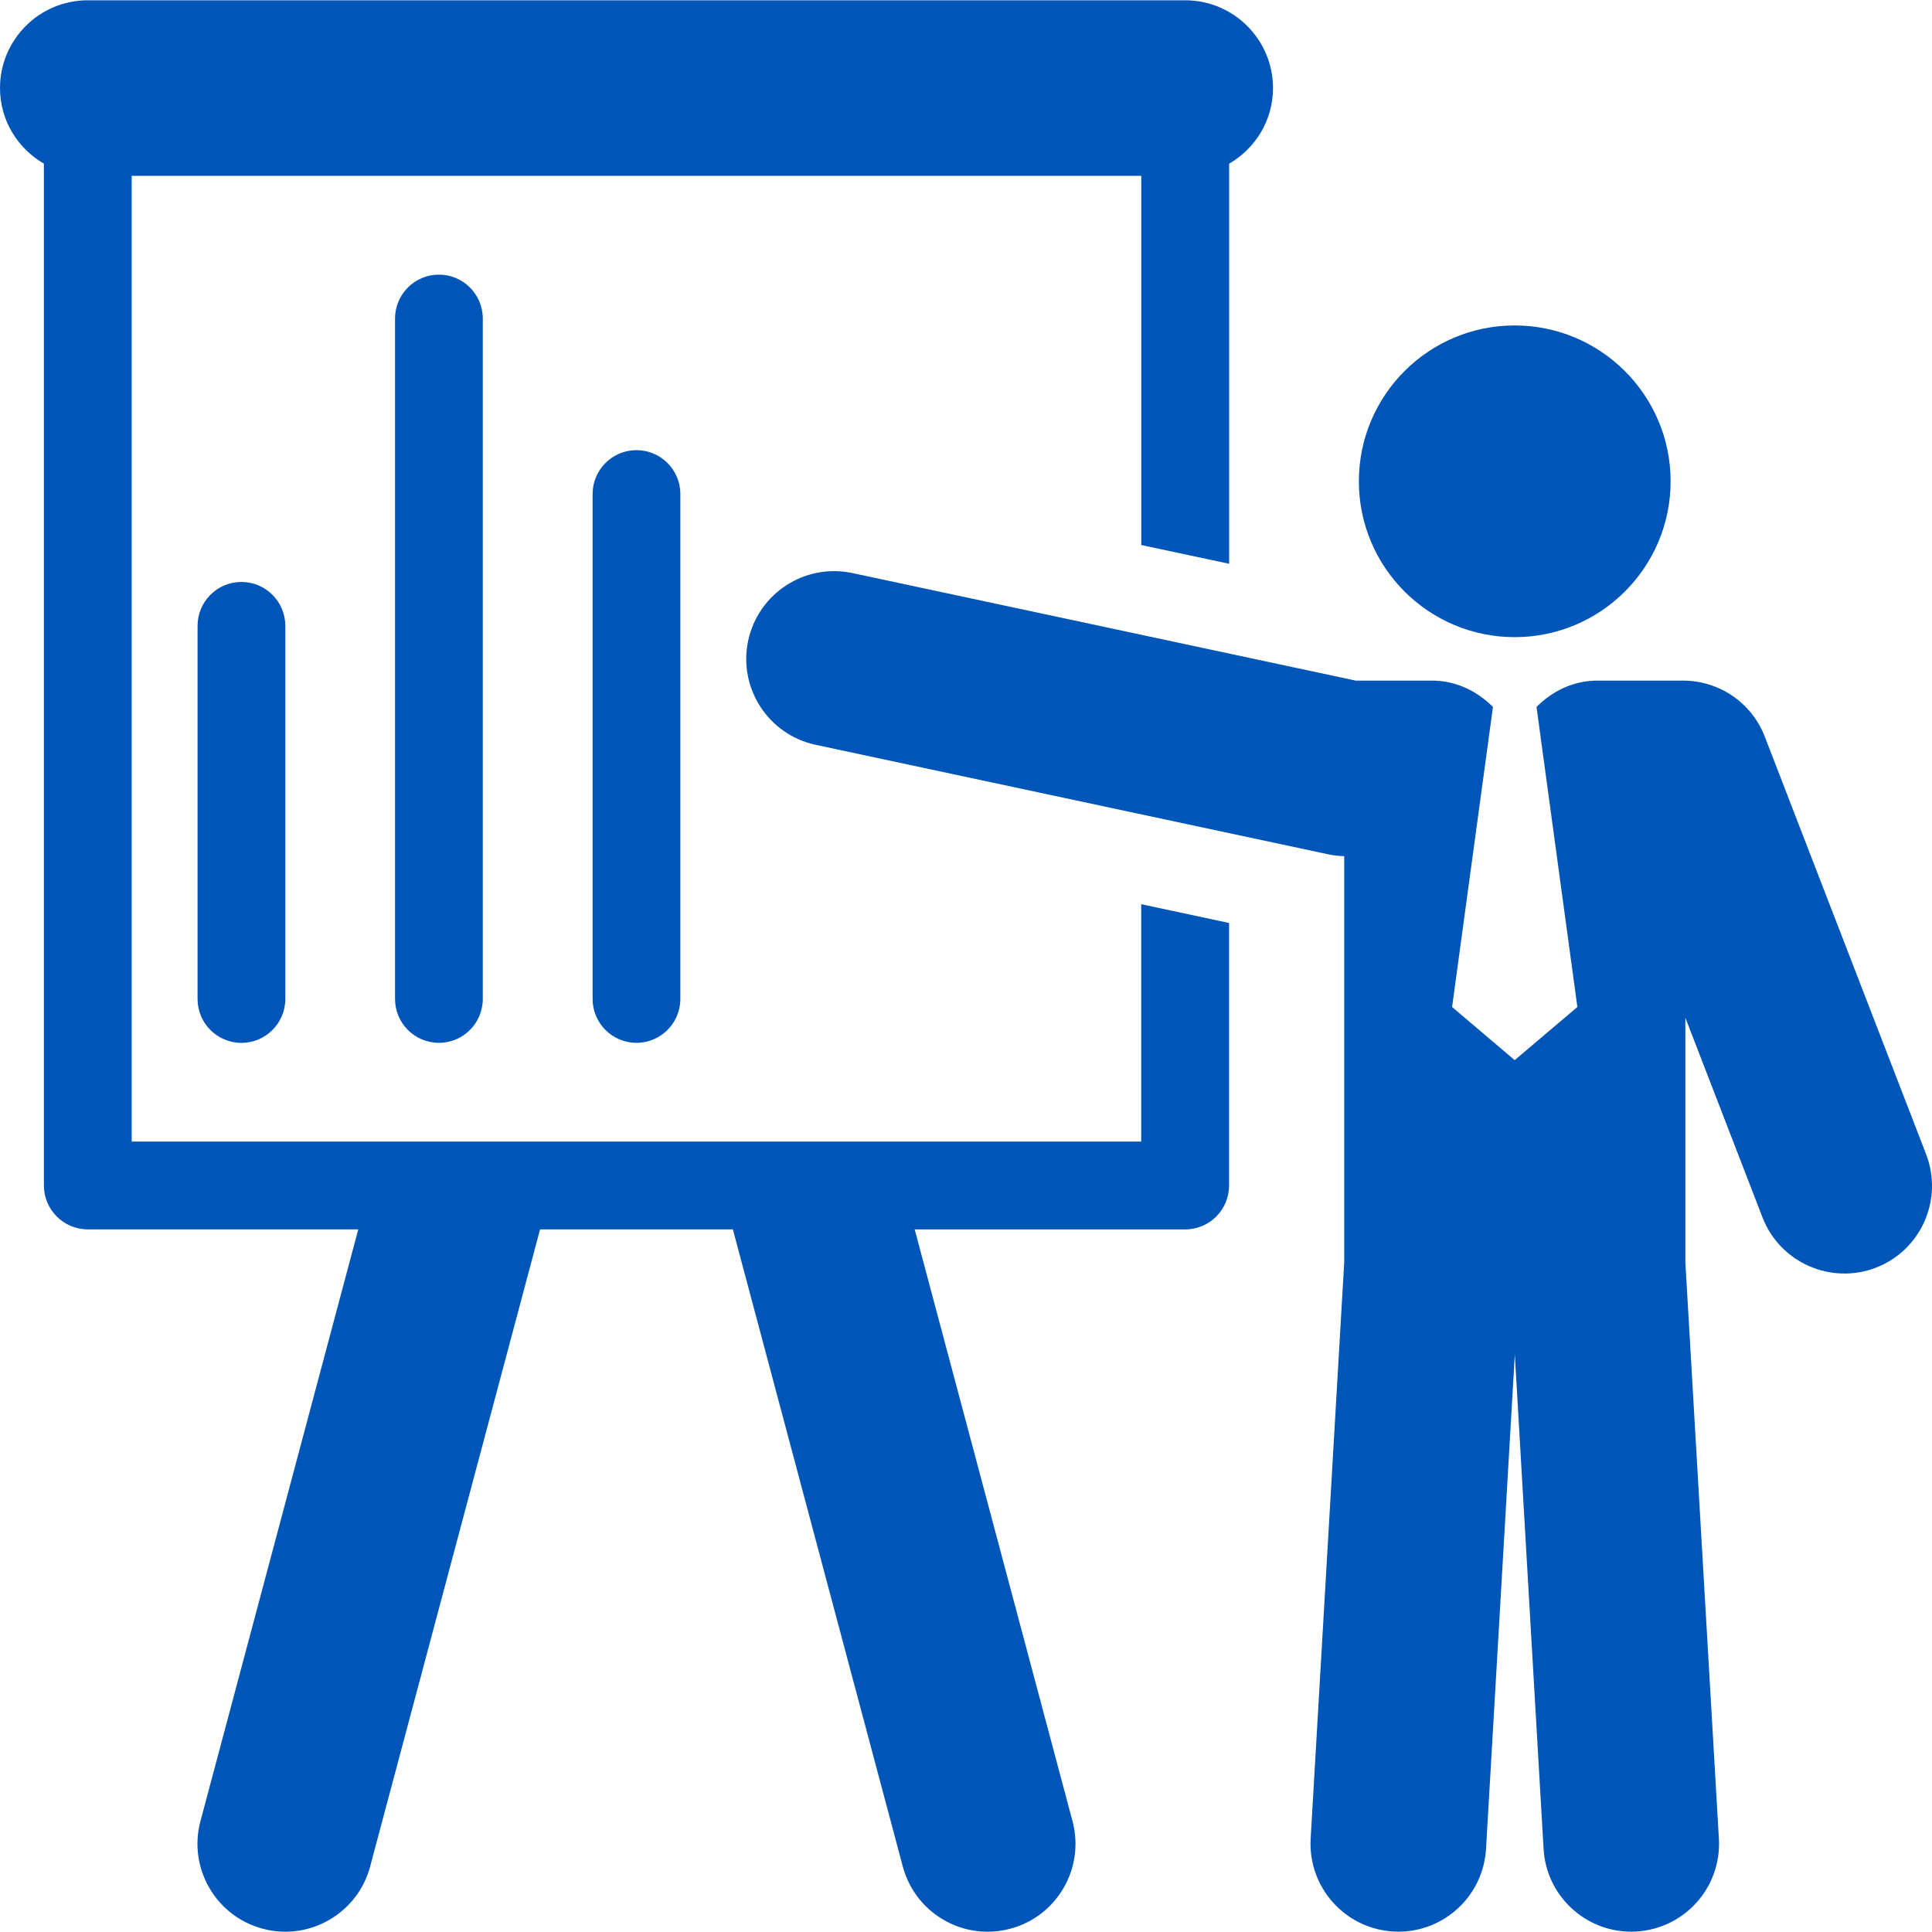 <?xml version="1.0" encoding="UTF-8"?>
<svg id="Capa_1" xmlns="http://www.w3.org/2000/svg" version="1.1" viewBox="0 0 100 100">
  <!-- Generator: Adobe Illustrator 29.1.0, SVG Export Plug-In . SVG Version: 2.1.0 Build 142)  -->
  <g id="Layer_1">
    <g>
      <path d="M59.073,59.087H6.817V9.102h52.256v19.109l4.547.97V8.472c1.355-.787,2.27-2.236,2.27-3.913C65.89,2.051,63.856.015,61.345.015H4.545C2.034.015,0,2.051,0,4.559,0,6.238.919,7.685,2.272,8.472v52.888c0,1.253,1.017,2.272,2.27,2.272h14.002l-8.17,30.634c-.645,2.423.796,4.917,3.221,5.564.394.104.787.155,1.174.155,2.006,0,3.847-1.343,4.389-3.374l8.796-32.979h9.979l8.796,32.979c.543,2.032,2.379,3.374,4.387,3.374.389,0,.781-.049,1.177-.155,2.426-.647,3.864-3.14,3.221-5.562l-8.17-30.634h14.002c1.255,0,2.27-1.019,2.27-2.272v-13.589l-4.547-.972v12.287h.002Z" fill="#0056b8"/>
      <path d="M78.401,32.979c4.451,0,8.07-3.613,8.07-8.066s-3.619-8.068-8.07-8.068-8.066,3.609-8.066,8.068,3.617,8.066,8.066,8.066Z" fill="#0056b8"/>
      <path d="M99.692,59.734l-8.345-21.6c-.67-1.751-2.357-2.906-4.234-2.906h-4.434c-1.247,0-2.336.545-3.149,1.364l2.115,15.53-3.245,2.751-3.24-2.751,2.115-15.53c-.819-.819-1.906-1.364-3.153-1.364h-3.951l-26.051-5.566c-2.453-.523-4.868,1.043-5.394,3.496-.523,2.455,1.04,4.87,3.496,5.394l26.517,5.664c.274.06.557.091.838.098v21.019l-1.738,29.841c-.14,2.504,1.768,4.653,4.277,4.8.087.006.179.009.266.009,2.389,0,4.389-1.864,4.534-4.281l1.491-25.594,1.489,25.594c.14,2.417,2.147,4.281,4.536,4.281.087,0,.179-.002.266-.009,2.506-.147,4.417-2.296,4.272-4.8l-1.736-29.841v-12.655l3.992,10.332c.904,2.345,3.54,3.502,5.879,2.602,2.33-.904,3.494-3.534,2.587-5.877Z" fill="#0056b8"/>
      <path d="M10.226,32.394v19.313c0,1.255,1.017,2.272,2.27,2.272s2.272-1.019,2.272-2.272v-19.313c0-1.253-1.017-2.272-2.272-2.272s-2.27,1.017-2.27,2.272Z" fill="#0056b8"/>
      <path d="M20.447,16.487v35.217c0,1.257,1.017,2.272,2.272,2.272s2.27-1.017,2.27-2.272V16.487c0-1.255-1.017-2.272-2.27-2.272s-2.272,1.017-2.272,2.272Z" fill="#0056b8"/>
      <path d="M30.673,25.572v26.132c0,1.257,1.017,2.272,2.27,2.272s2.272-1.017,2.272-2.272v-26.132c0-1.255-1.017-2.272-2.272-2.272s-2.27,1.017-2.27,2.272Z" fill="#0056b8"/>
    </g>
  </g>
</svg>